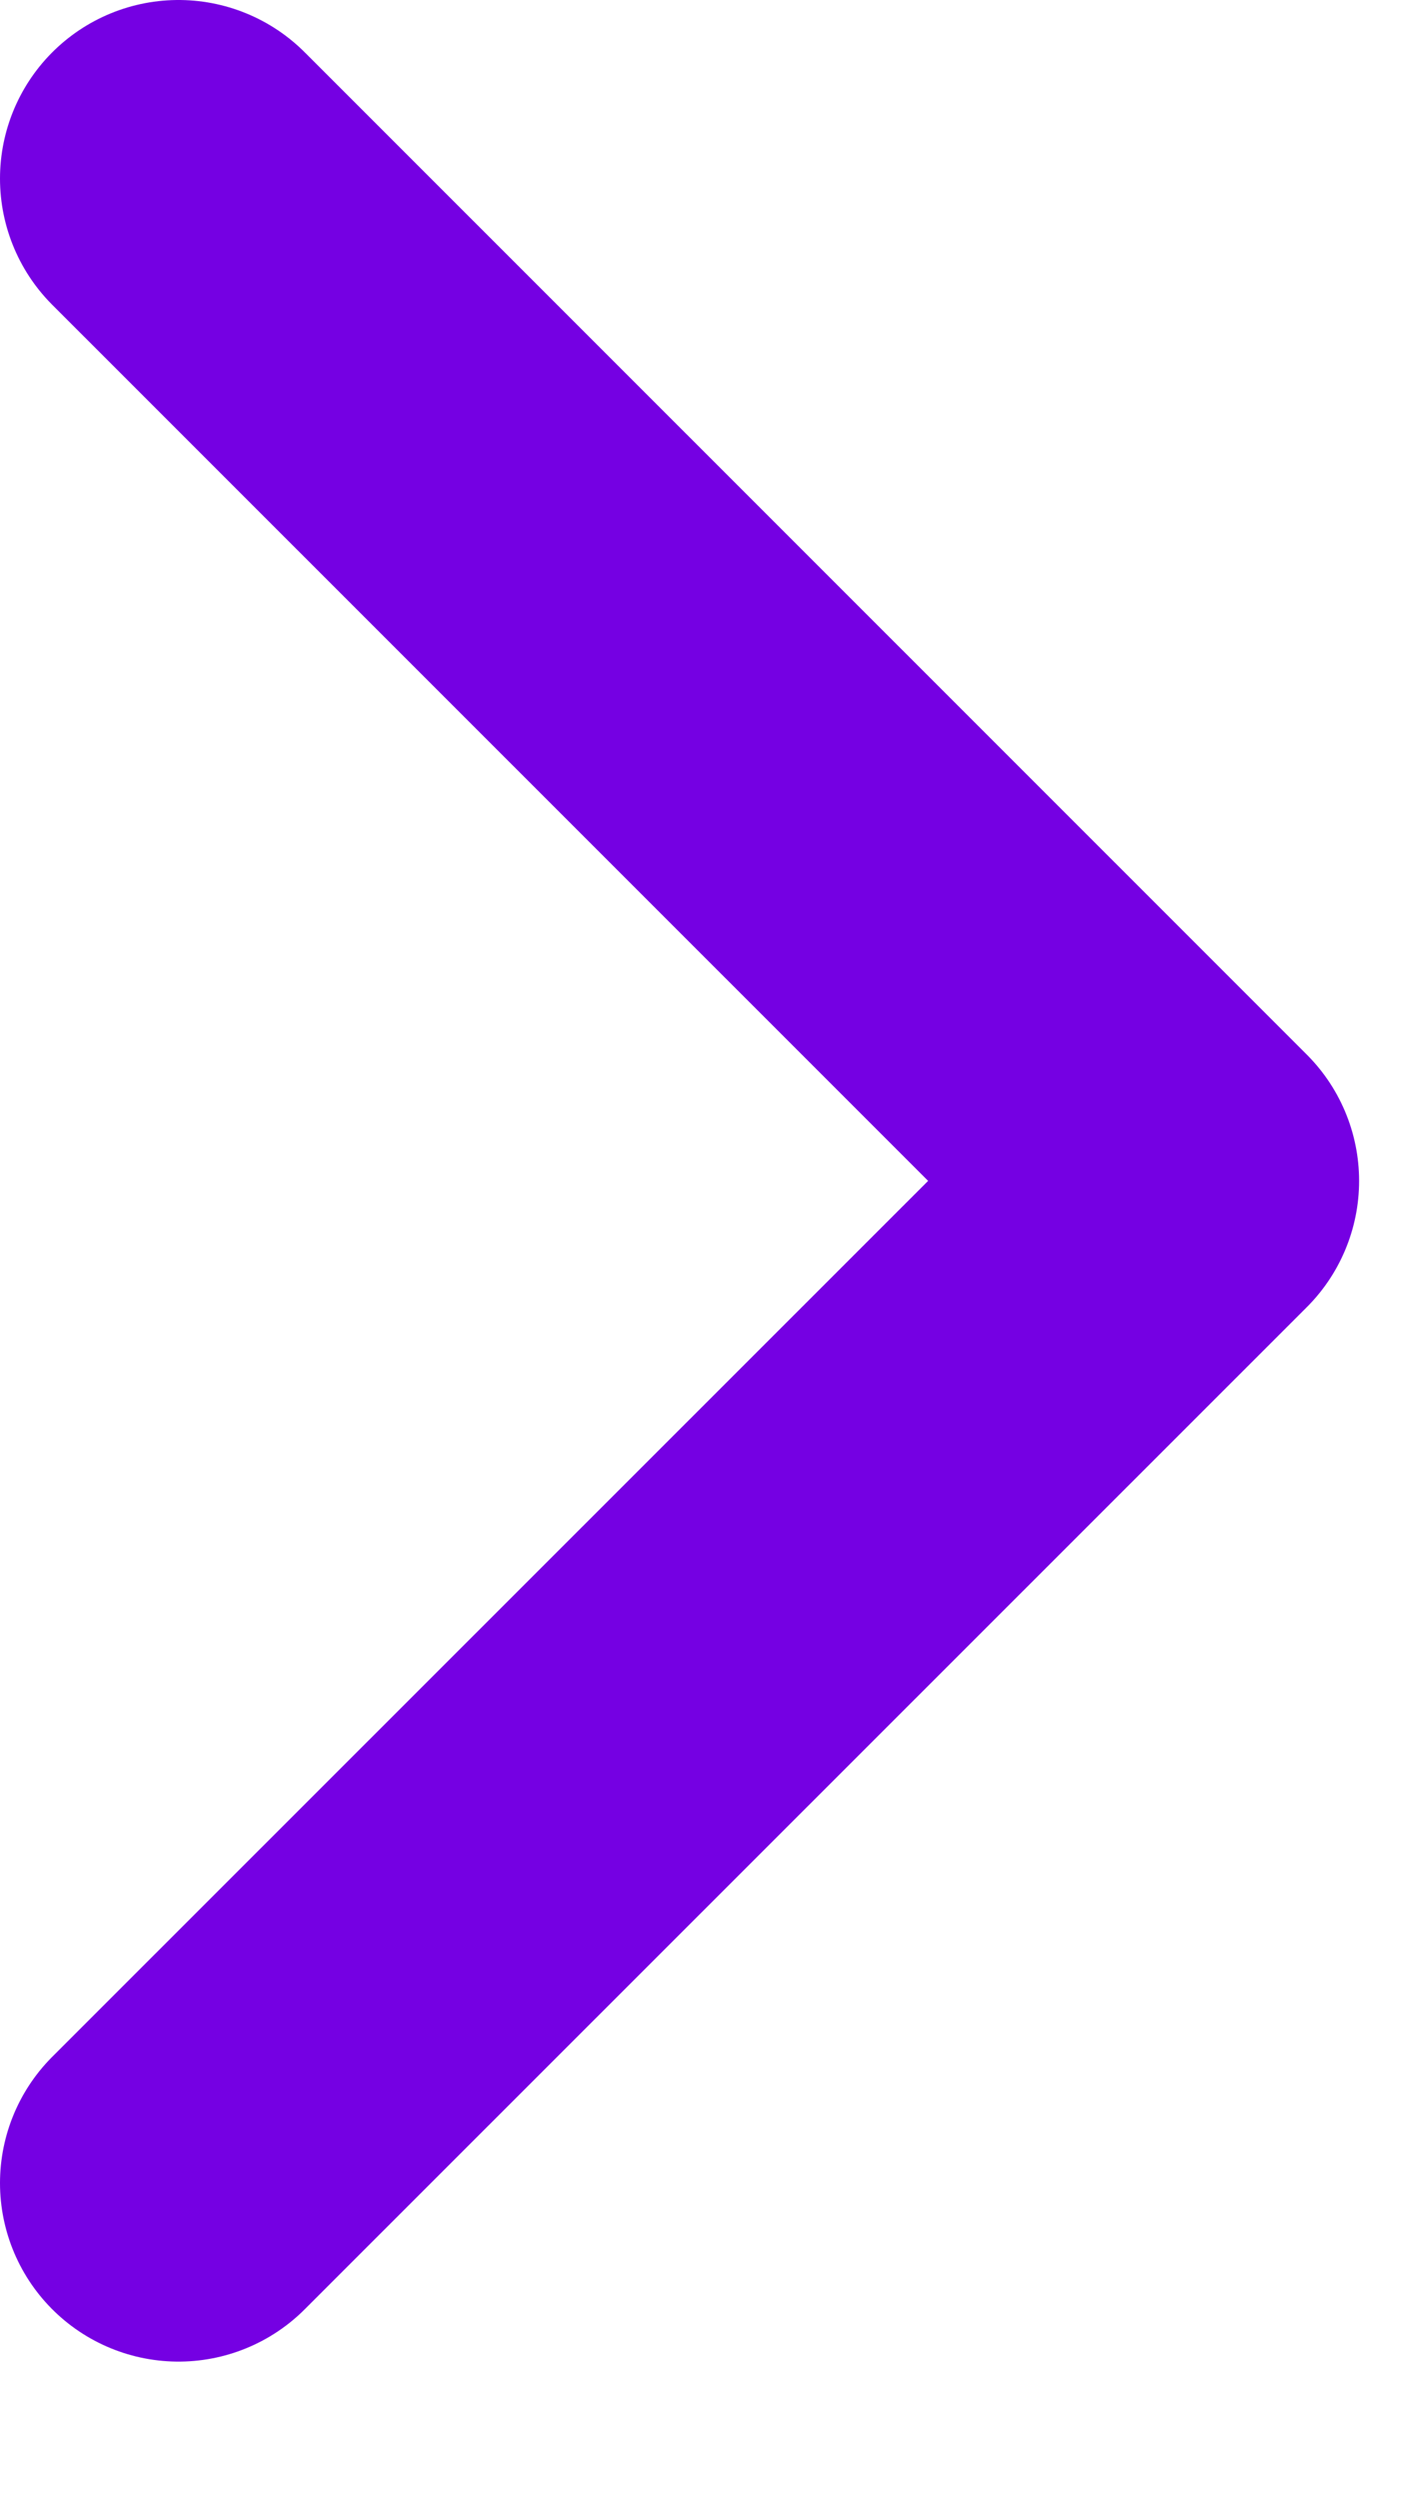 <svg xmlns="http://www.w3.org/2000/svg" width="8" height="14" viewBox="0 0 8 14" fill="none"><path d="M1 12.225L6.614 6.613L1 1" stroke="#7500E3" stroke-width="2" stroke-linecap="round" stroke-linejoin="round"></path></svg>